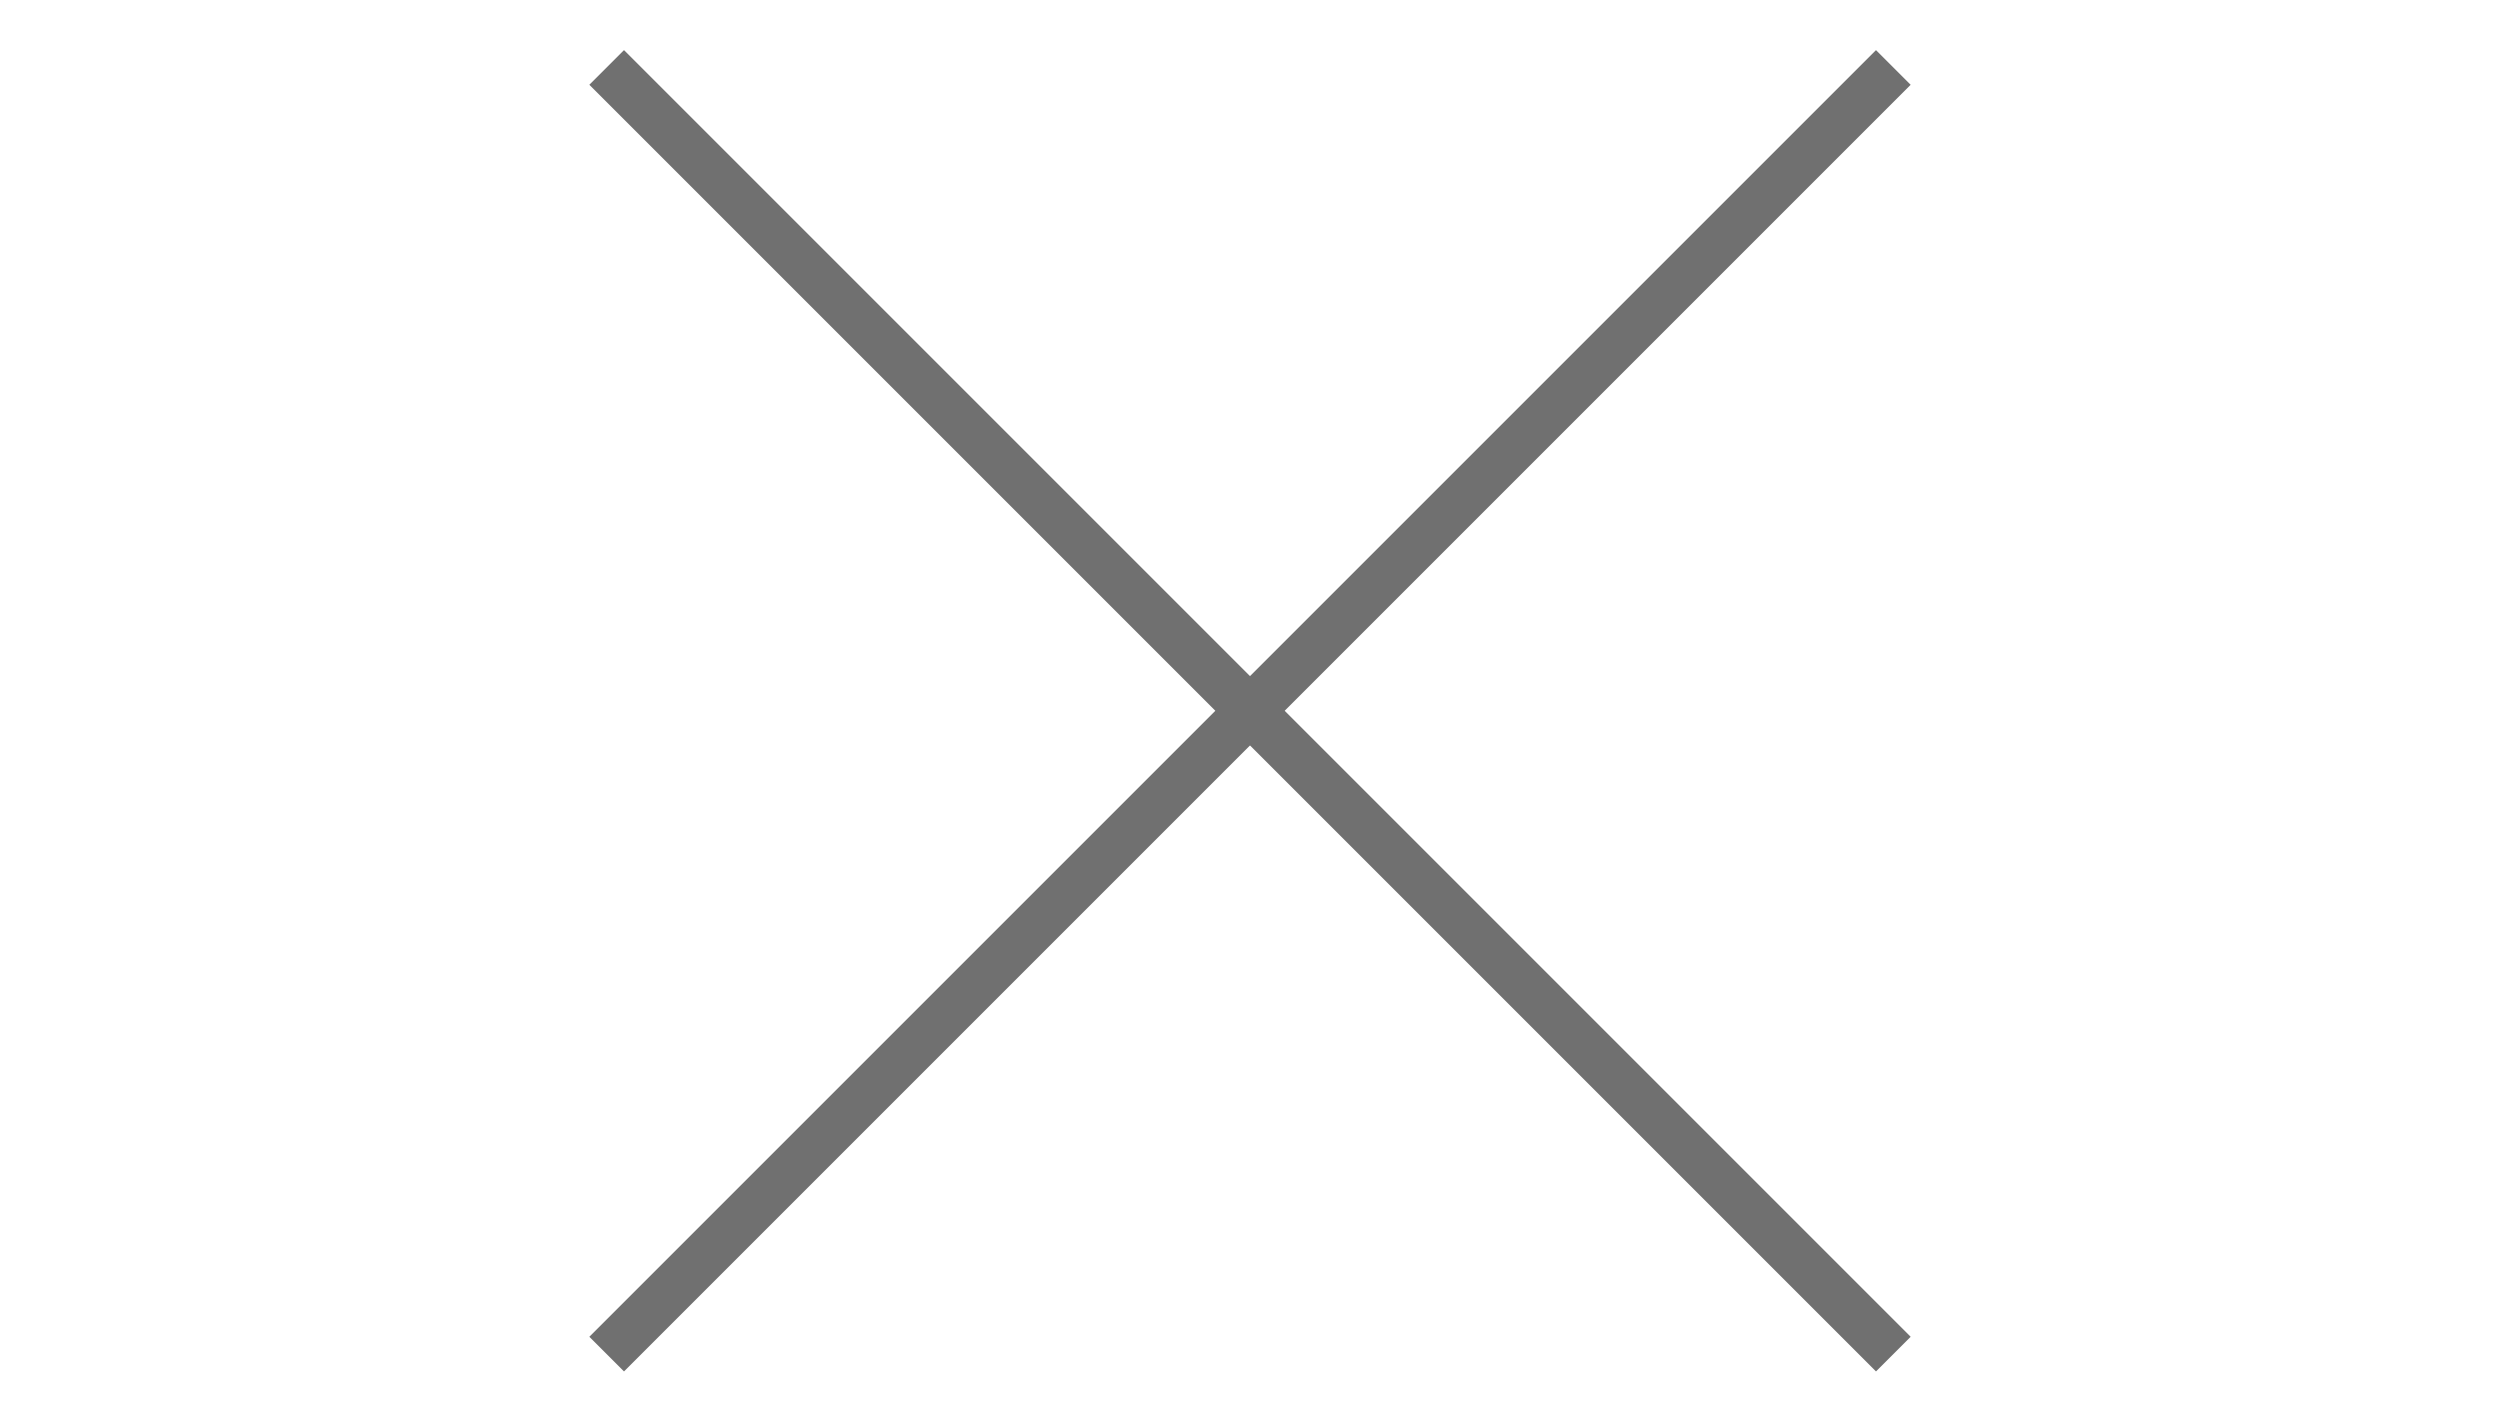 <svg xmlns="http://www.w3.org/2000/svg" xmlns:xlink="http://www.w3.org/1999/xlink" width="51" height="29" viewBox="0 0 51 29"><defs><clipPath id="a"><rect width="51" height="29" transform="translate(16968.75 6180)" fill="none" stroke="red" stroke-width="1"></rect></clipPath></defs><g transform="translate(-16968.75 -6180)" clip-path="url(#a)"><g transform="translate(59.425 -250.813)"><path d="M37.12.5H0v-1H37.12Z" transform="translate(16921.701 6432.189) rotate(45)" fill="#707070"></path><path d="M37.12.5H0v-1H37.12Z" transform="translate(16921.701 6458.437) rotate(-45)" fill="#707070"></path></g></g></svg>